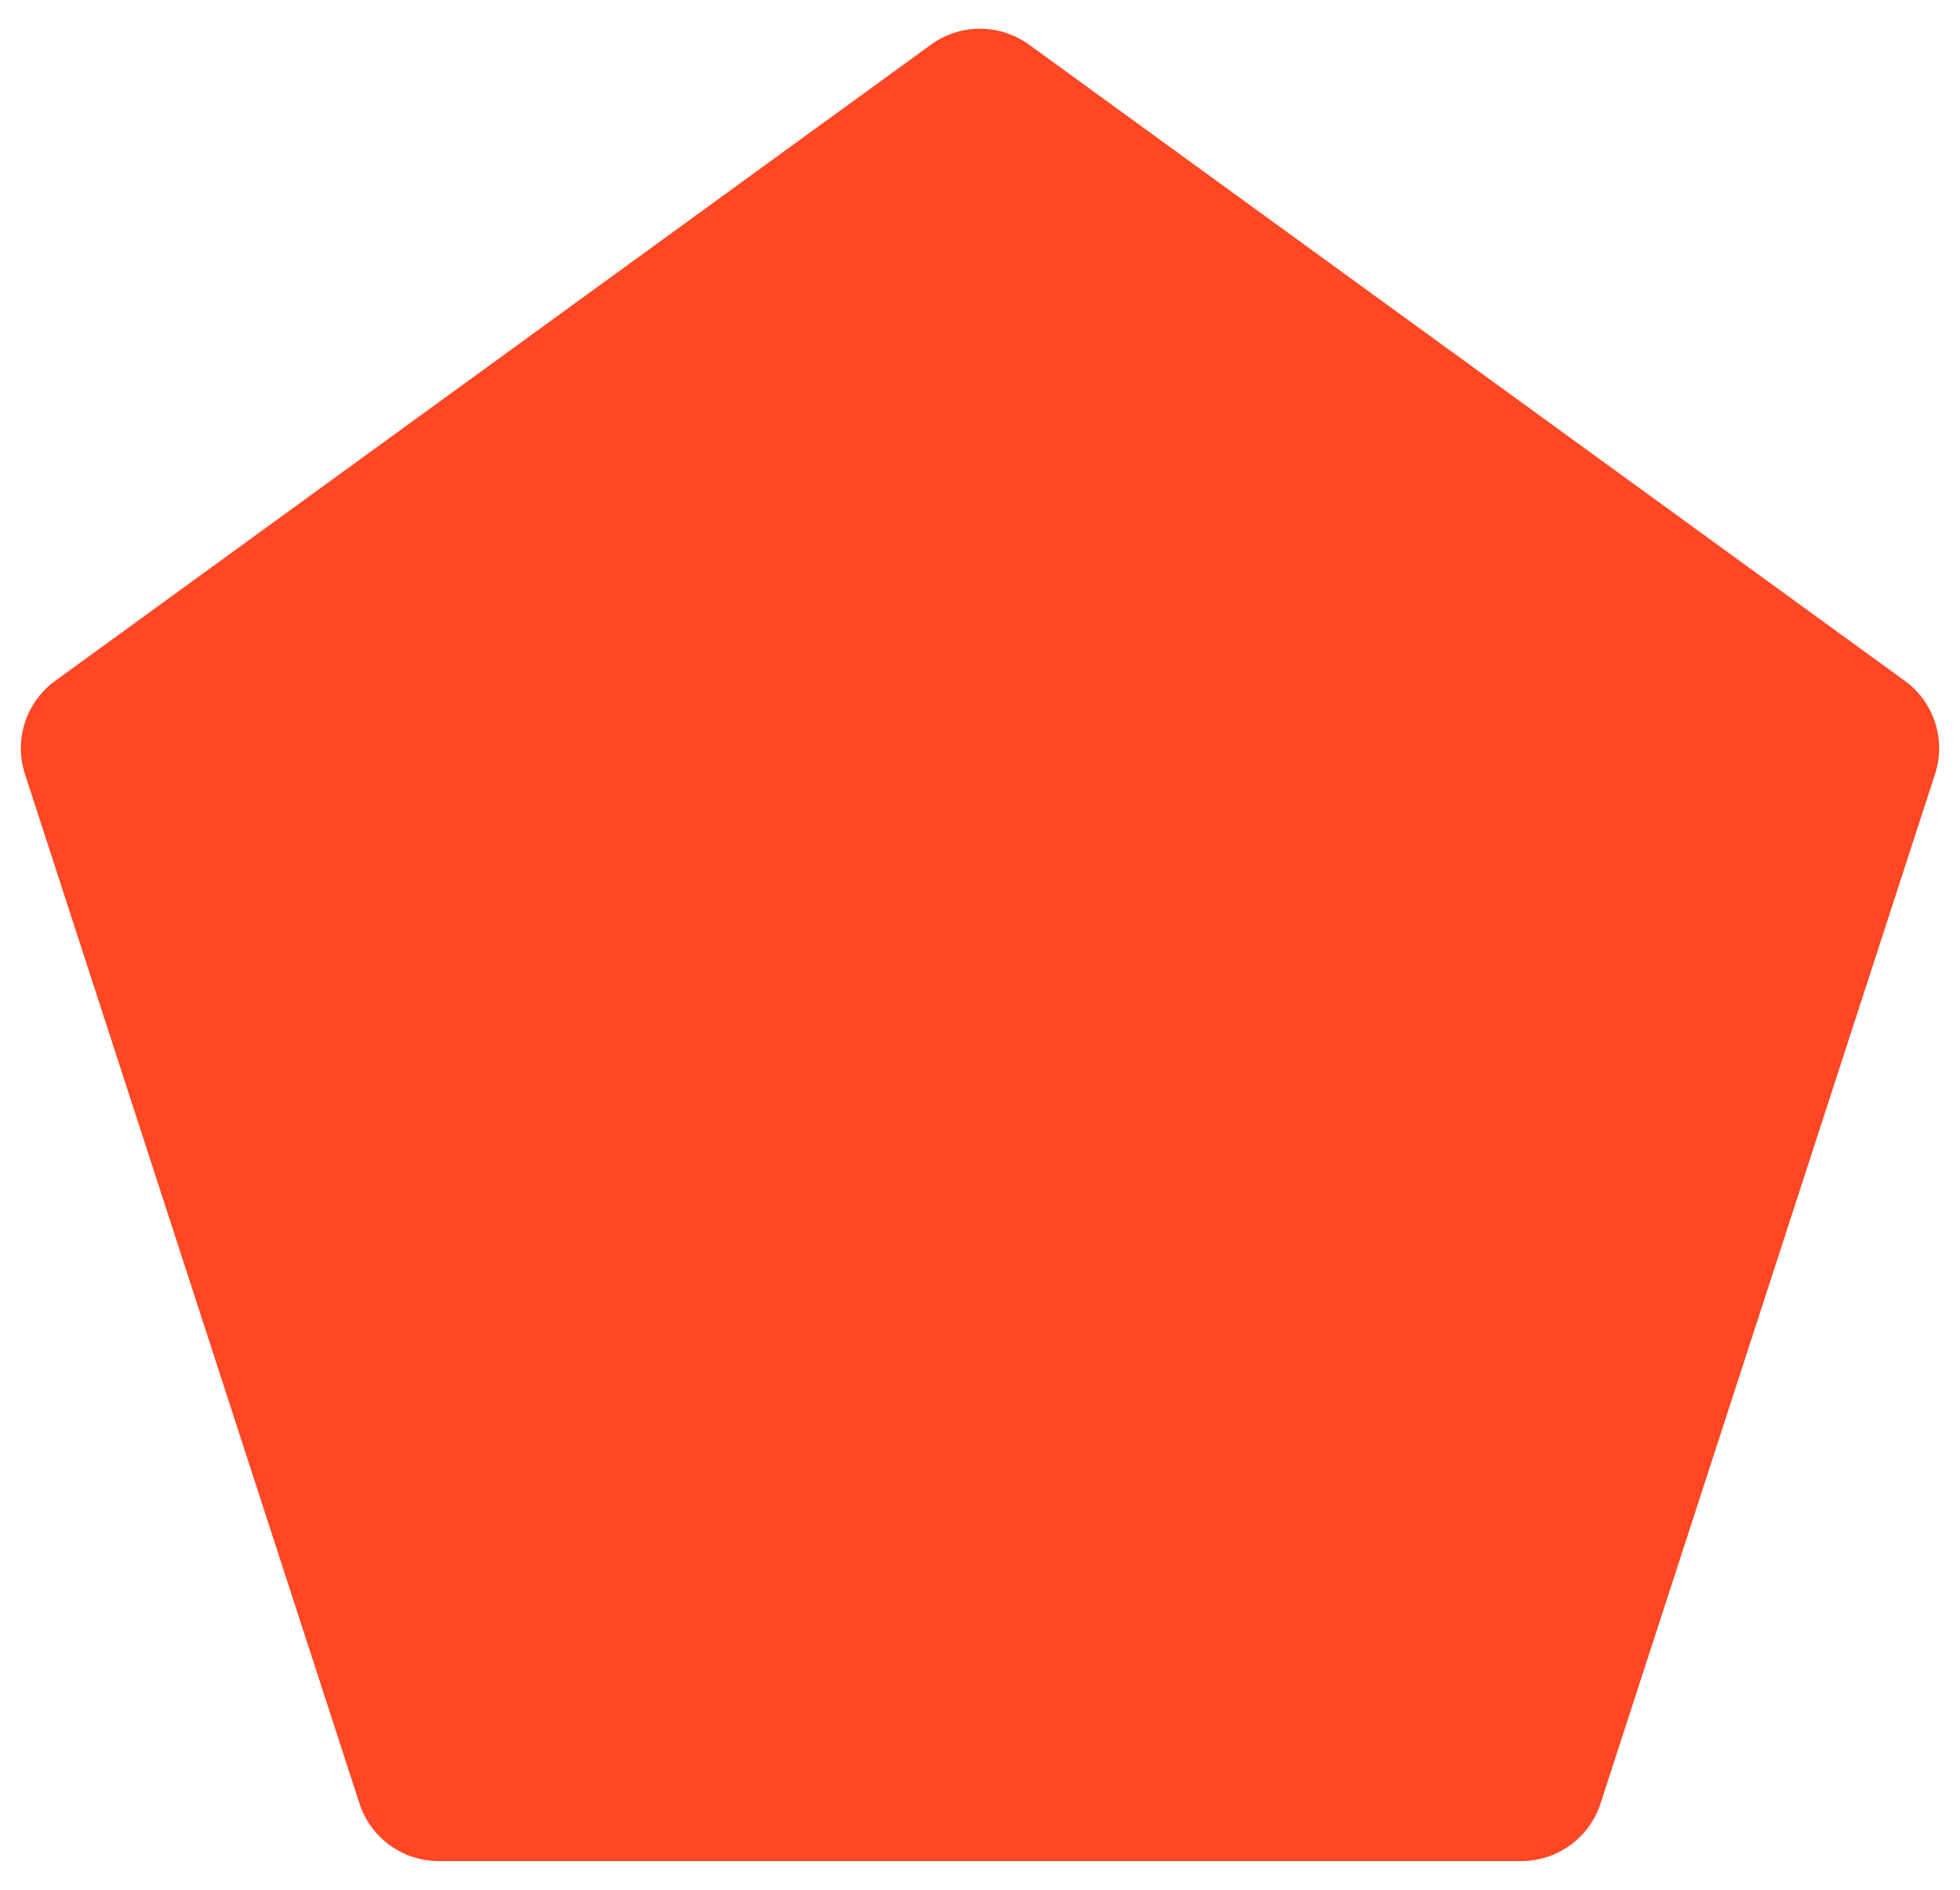<svg width="56" height="54" viewBox="0 0 56 54" fill="none" xmlns="http://www.w3.org/2000/svg">
<path d="M28.068 0.821C27.542 0.806 27.027 0.965 26.601 1.274L1.576 19.456C1.169 19.752 0.867 20.168 0.712 20.646C0.557 21.124 0.557 21.638 0.712 22.116L10.271 51.536C10.426 52.014 10.729 52.43 11.135 52.725C11.542 53.021 12.031 53.18 12.534 53.18H43.466C43.968 53.18 44.458 53.021 44.864 52.725C45.271 52.43 45.574 52.014 45.729 51.536L55.288 22.116C55.444 21.638 55.444 21.124 55.288 20.646C55.133 20.168 54.831 19.752 54.425 19.456L29.399 1.274C29.011 0.993 28.547 0.835 28.068 0.821Z" fill="#FF4723"/>
</svg>
